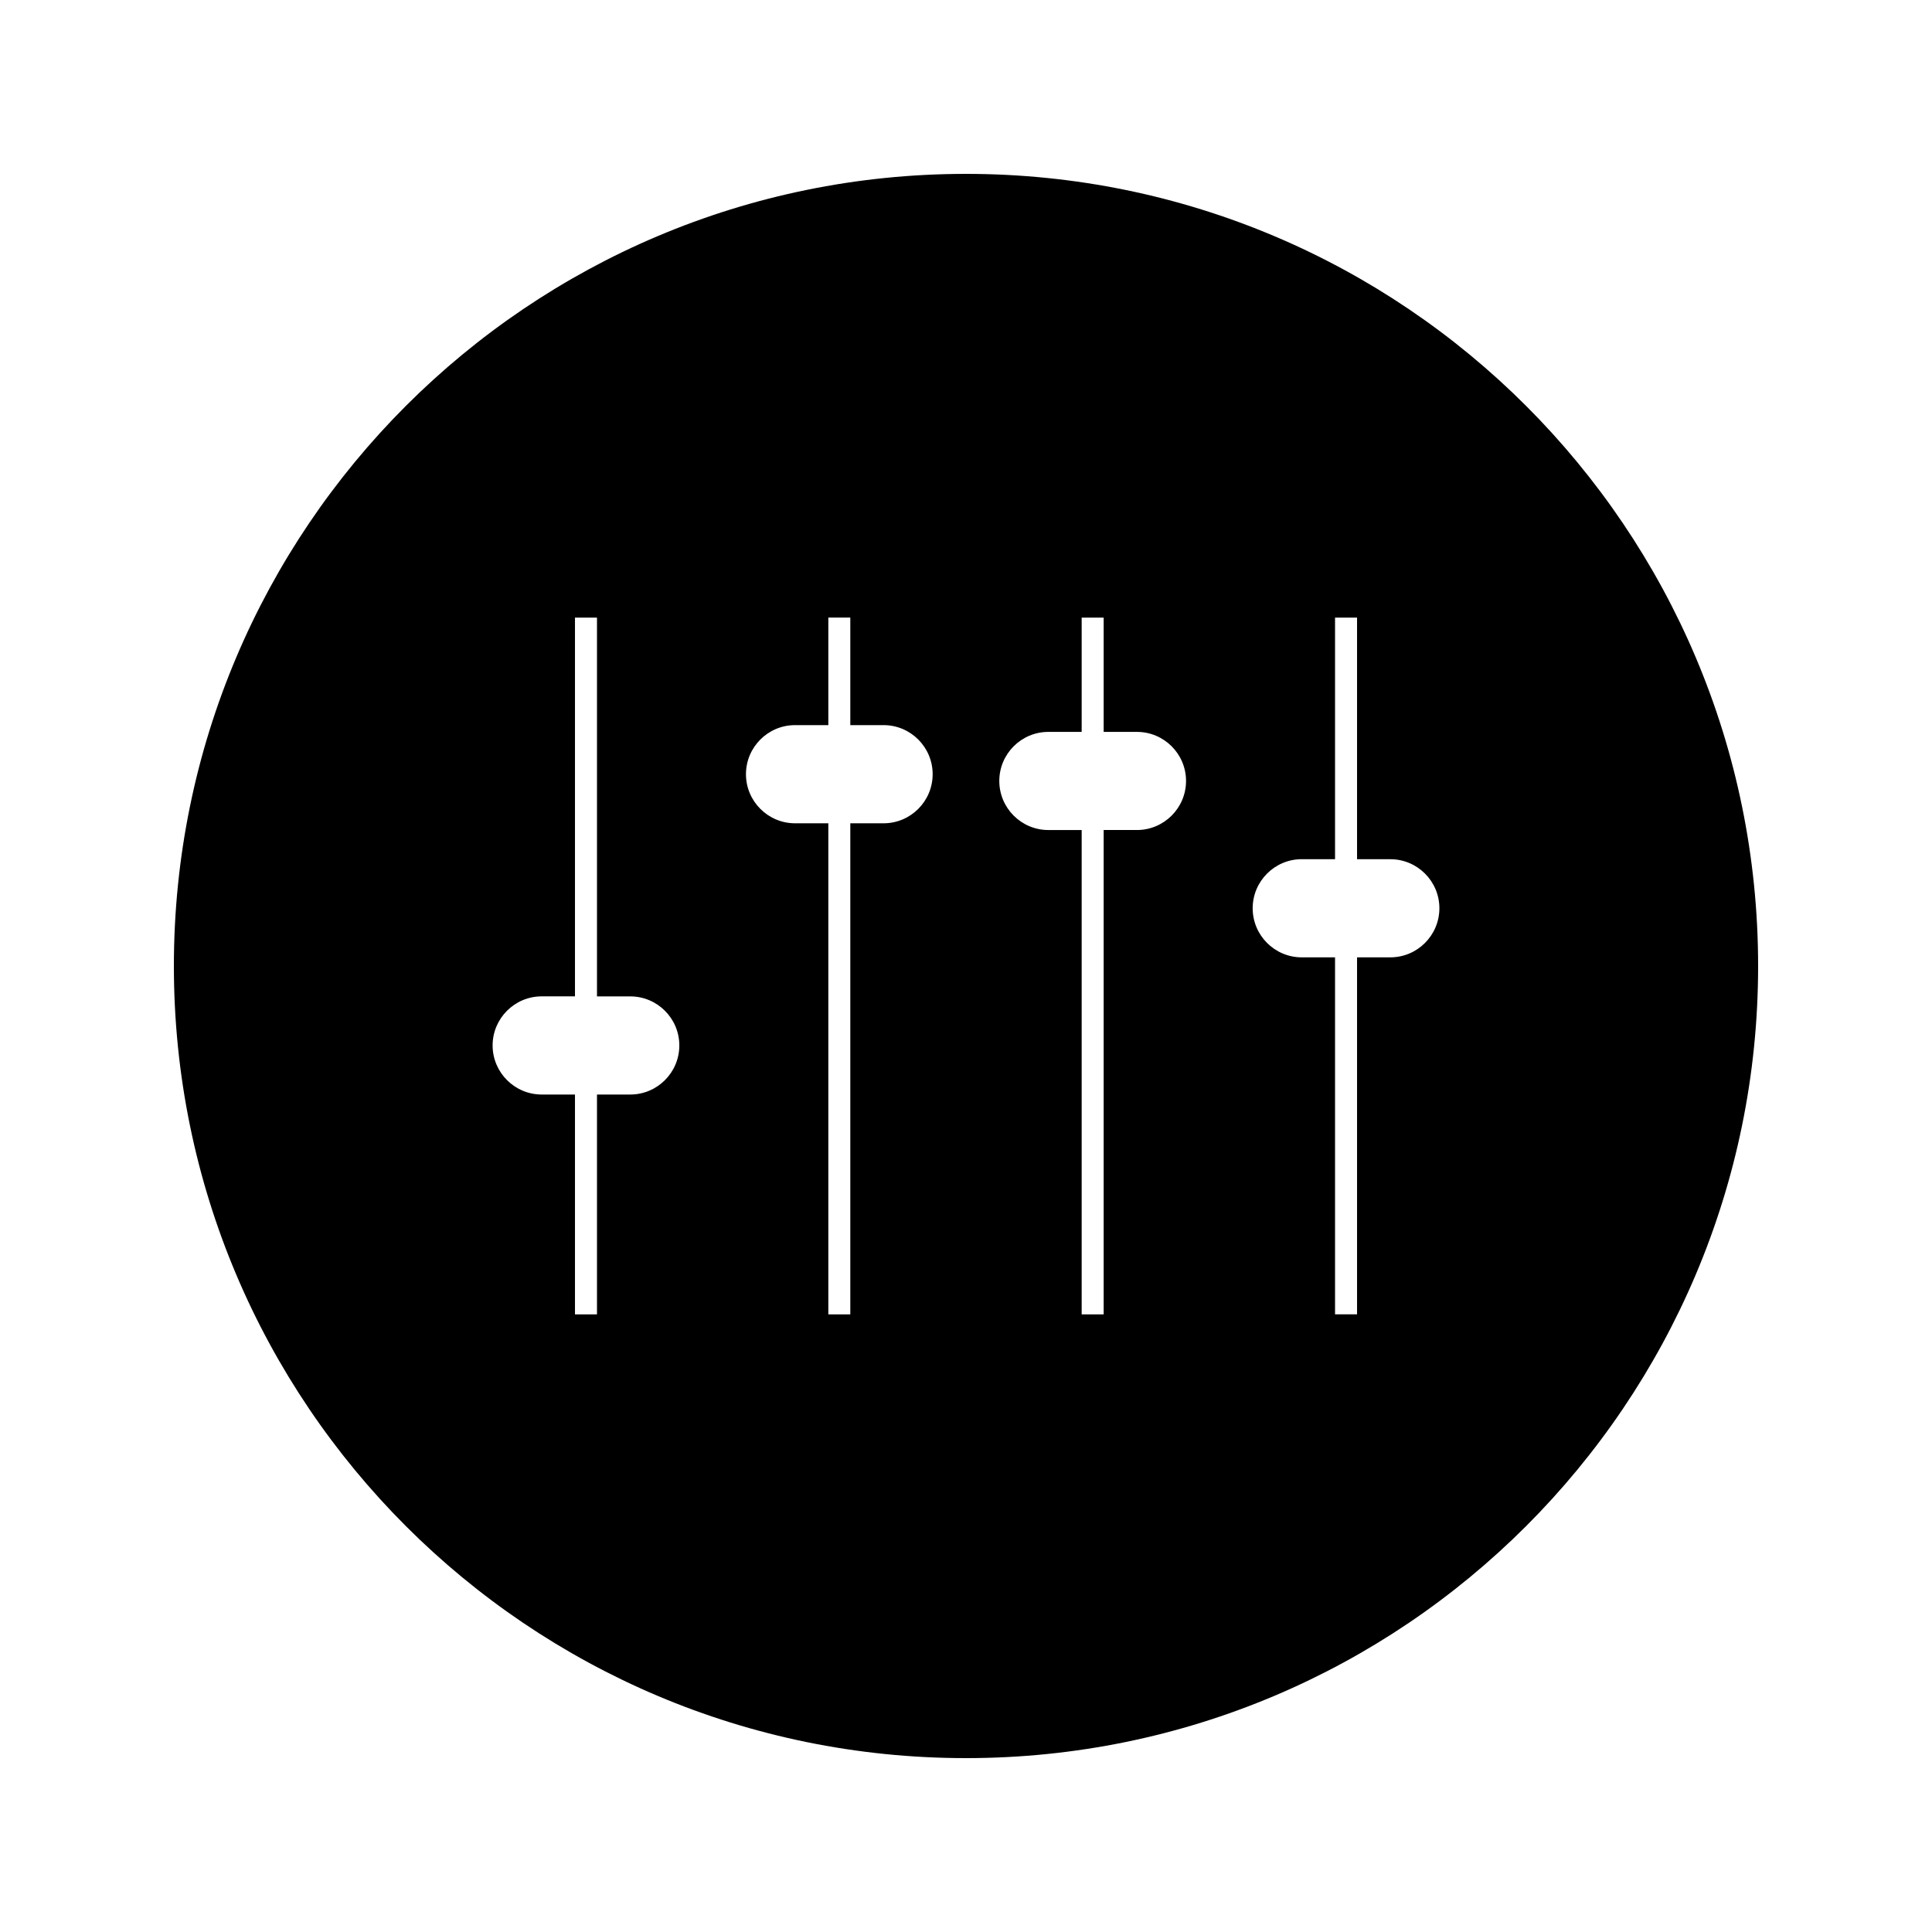 <?xml version="1.0" encoding="UTF-8"?>
<!-- Uploaded to: SVG Repo, www.svgrepo.com, Generator: SVG Repo Mixer Tools -->
<svg fill="#000000" width="800px" height="800px" version="1.1" viewBox="144 144 512 512" xmlns="http://www.w3.org/2000/svg">
 <path d="m400 190.08c-115.94 0-209.92 93.988-209.92 209.92 0 115.94 93.98 209.92 209.92 209.92 115.94 0 209.92-93.98 209.92-209.92-0.004-115.93-93.984-209.92-209.92-209.92zm-88.977 243.98h-8.816v58.262h-5.832v-58.262h-8.816c-7.168 0-13.012-5.832-13.012-13.012 0-7.164 5.84-13.004 13.012-13.004h8.816v-100.37h5.832v100.38h8.816c7.168 0 13.004 5.824 13.004 13.004 0 7.18-5.84 13.004-13.004 13.004zm67.137-71.879h-8.82v130.14h-5.824v-130.14h-8.816c-7.168 0-13.012-5.836-13.012-13.004 0-7.176 5.836-13.012 13.012-13.012h8.816v-28.496h5.824v28.496h8.82c7.168 0 13.004 5.836 13.004 13.012-0.004 7.164-5.832 13.004-13.004 13.004zm67.141 1.777h-8.816v128.37h-5.832v-128.36h-8.816c-7.18 0-13.012-5.832-13.012-13.004 0-7.176 5.824-13.004 13.012-13.004h8.816v-30.277h5.832v30.277h8.816c7.176 0 13.012 5.836 13.012 13-0.004 7.172-5.84 13.004-13.012 13.004zm67.148 33.75h-8.816v94.609h-5.832v-94.609h-8.816c-7.18 0-13.012-5.836-13.012-13.004 0-7.176 5.832-13.012 13.012-13.012h8.816v-64.02h5.832v64.027h8.816c7.168 0 13.004 5.832 13.004 13.004-0.008 7.168-5.836 13.004-13.004 13.004z"/>
</svg>